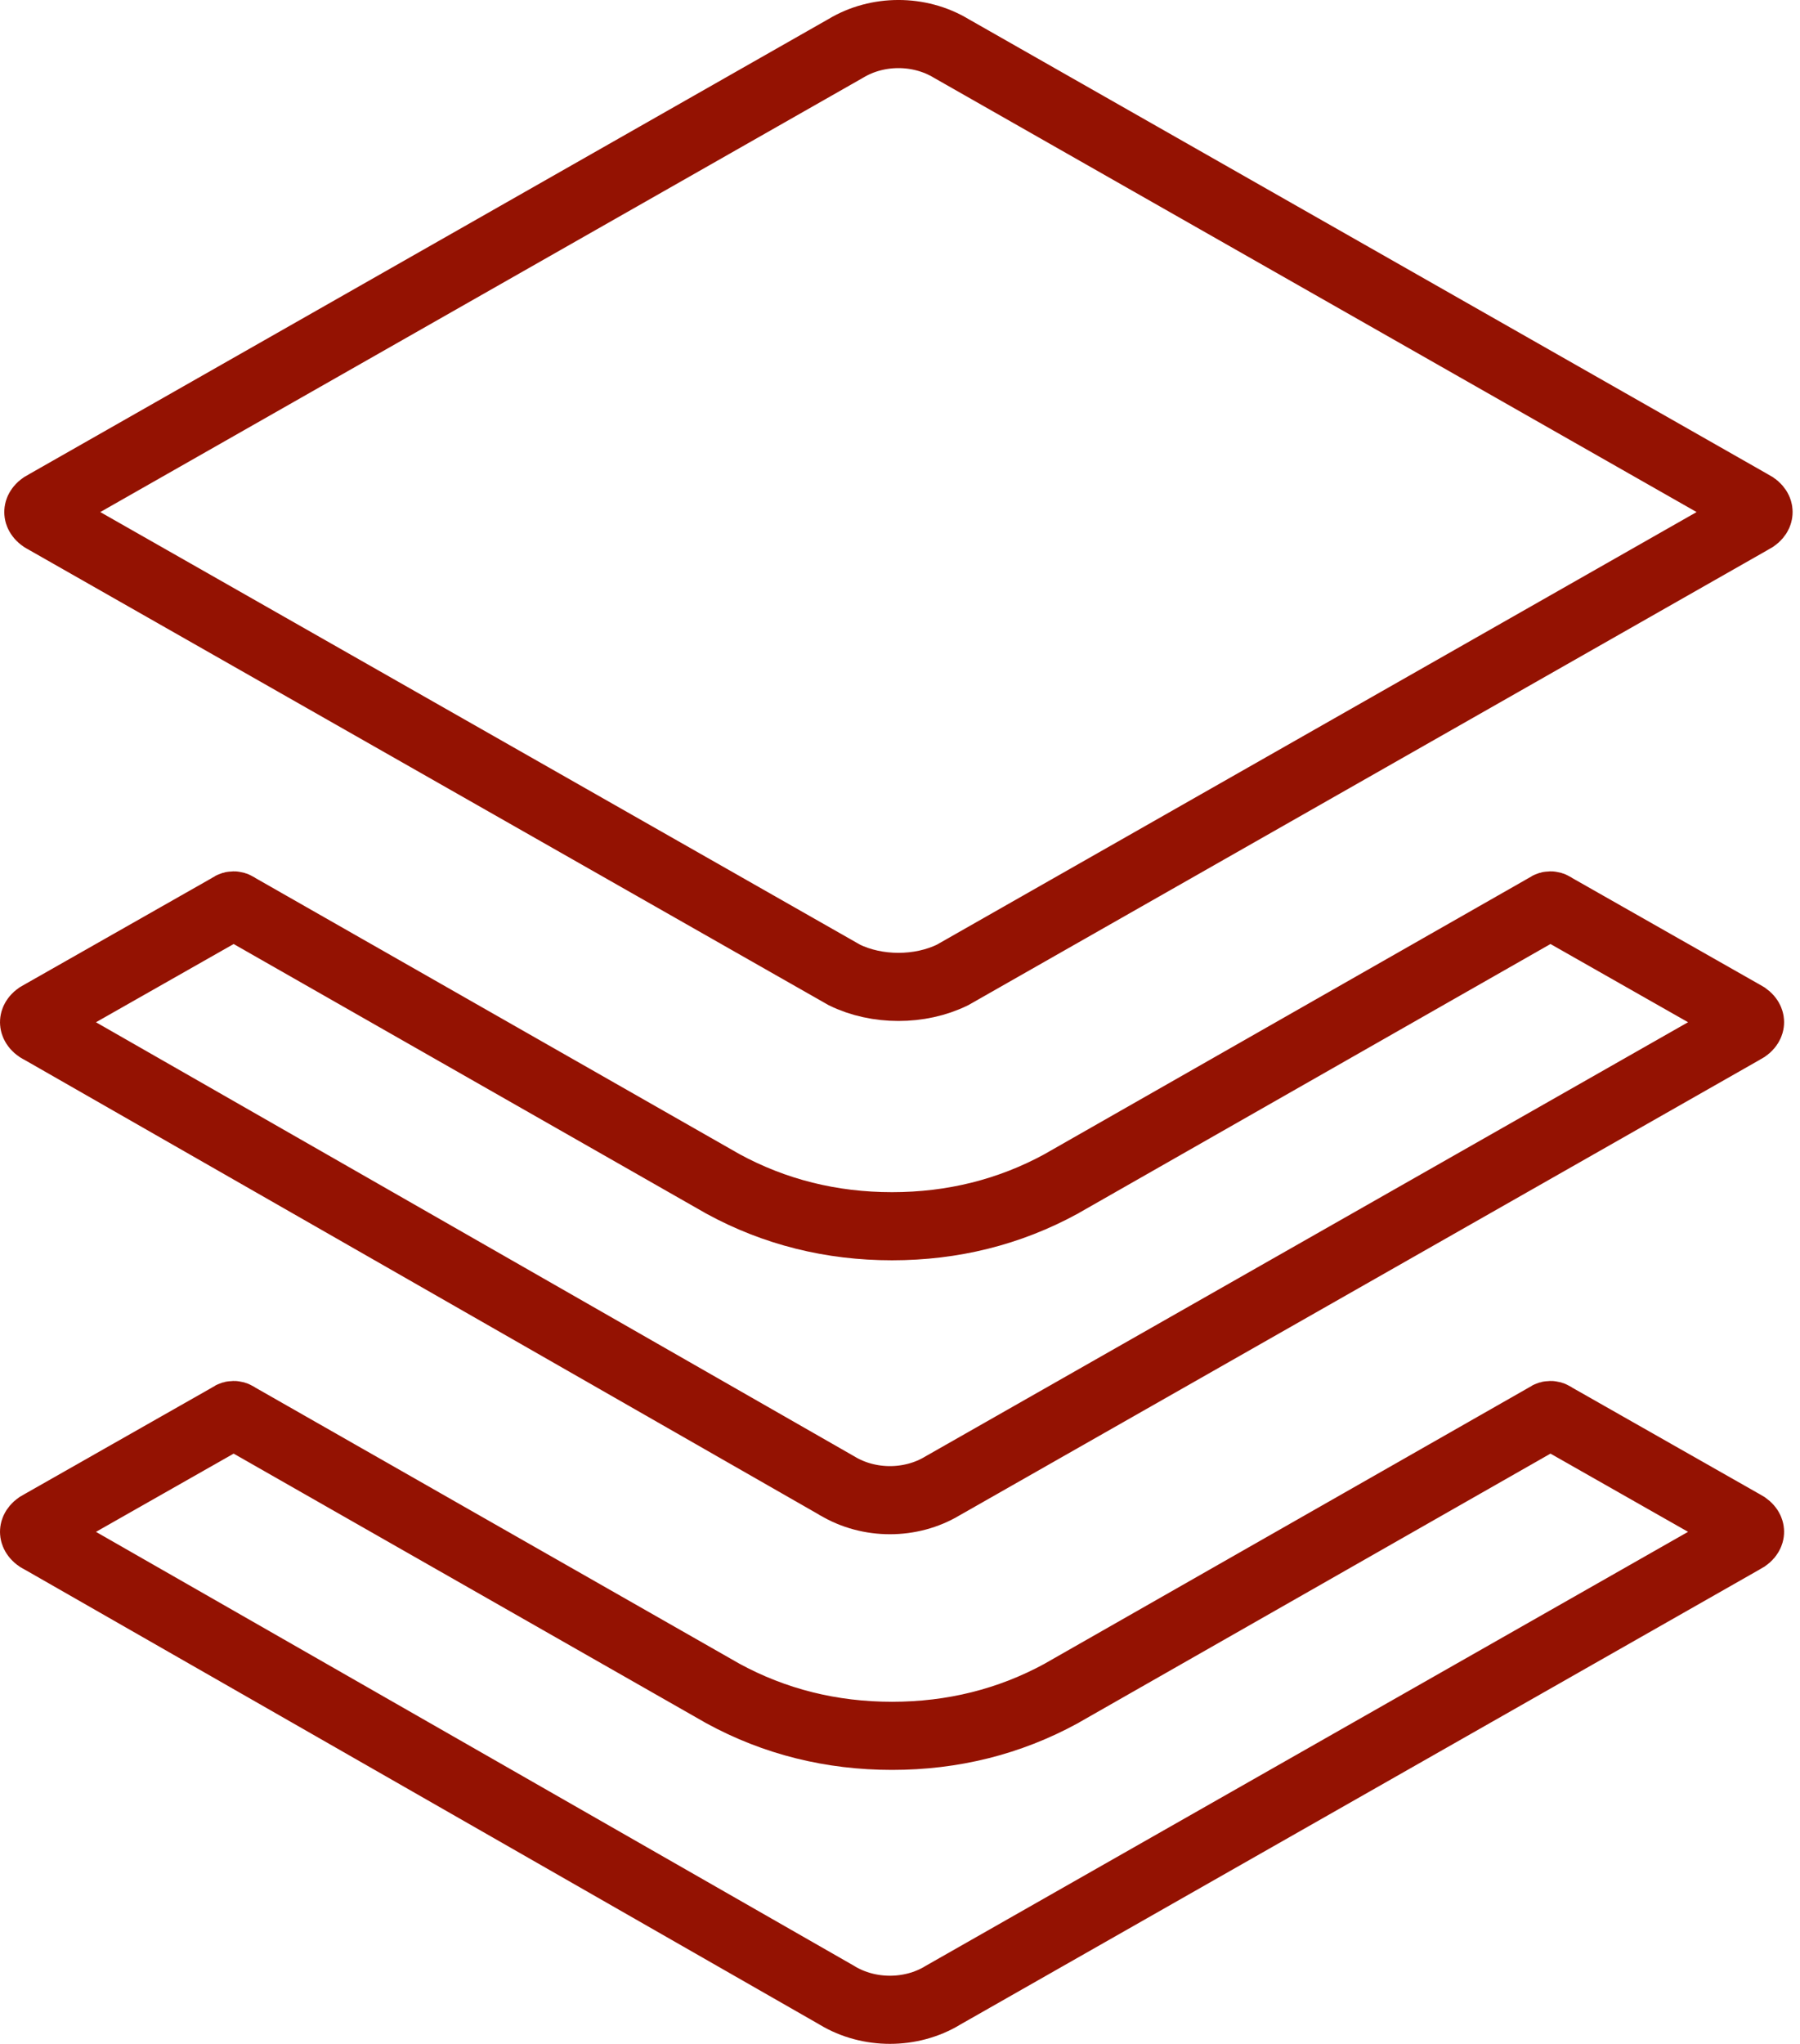 <svg width="37" height="42" viewBox="0 0 37 42" fill="none" xmlns="http://www.w3.org/2000/svg">
<path d="M35.836 31.637L35.819 31.645L35.803 31.655L19.387 40.998L19.38 41.002L19.373 41.007C18.722 41.397 17.864 41.397 17.212 41.007L17.206 41.003L17.2 40.999L0.872 31.655L0.855 31.646L0.837 31.637C0.768 31.603 0.736 31.566 0.721 31.542C0.705 31.517 0.7 31.495 0.7 31.477C0.7 31.459 0.705 31.437 0.721 31.412C0.736 31.389 0.768 31.352 0.837 31.317L0.854 31.309L0.87 31.3L4.712 29.117L4.733 29.104L4.754 29.09C4.765 29.083 4.782 29.077 4.802 29.077C4.823 29.077 4.839 29.083 4.851 29.09L4.871 29.104L4.892 29.116L14.846 34.792L14.846 34.792L14.858 34.799C15.925 35.381 17.089 35.67 18.336 35.67C19.584 35.67 20.748 35.381 21.815 34.799L21.815 34.799L21.826 34.792L31.781 29.116L31.802 29.104L31.822 29.09C31.833 29.083 31.85 29.077 31.87 29.077C31.891 29.077 31.907 29.083 31.919 29.09L31.939 29.104L31.961 29.117L35.803 31.3L35.819 31.309L35.836 31.317C35.904 31.352 35.937 31.389 35.952 31.412C35.968 31.437 35.973 31.459 35.973 31.477C35.973 31.495 35.968 31.517 35.952 31.542C35.937 31.566 35.904 31.603 35.836 31.637Z" stroke="#941202" stroke-width="1.4"/>
<path d="M35.836 21.165L35.819 21.173L35.803 21.183L19.387 30.526L19.38 30.53L19.373 30.534C18.722 30.925 17.864 30.925 17.212 30.534L17.206 30.531L17.2 30.527L0.872 21.183L0.855 21.174L0.837 21.165C0.768 21.131 0.736 21.094 0.721 21.07C0.705 21.045 0.7 21.023 0.7 21.005C0.7 20.987 0.705 20.965 0.721 20.94C0.736 20.916 0.768 20.88 0.837 20.845L0.854 20.837L0.87 20.828L4.712 18.645L4.733 18.632L4.754 18.618C4.765 18.611 4.782 18.605 4.802 18.605C4.823 18.605 4.839 18.611 4.851 18.618L4.871 18.632L4.892 18.644L14.846 24.32L14.846 24.32L14.858 24.327C15.925 24.909 17.089 25.198 18.336 25.198C19.584 25.198 20.748 24.909 21.815 24.327L21.815 24.327L21.826 24.32L31.781 18.644L31.802 18.632L31.822 18.618C31.833 18.611 31.85 18.605 31.87 18.605C31.891 18.605 31.907 18.611 31.919 18.618L31.939 18.632L31.961 18.645L35.803 20.828L35.819 20.837L35.836 20.845C35.904 20.88 35.937 20.916 35.952 20.94C35.968 20.965 35.973 20.987 35.973 21.005C35.973 21.023 35.968 21.045 35.952 21.07C35.937 21.094 35.904 21.131 35.836 21.165Z" stroke="#941202" stroke-width="1.4"/>
<path d="M0.958 10.7L0.942 10.691L0.925 10.682C0.856 10.648 0.824 10.611 0.809 10.587C0.793 10.563 0.788 10.541 0.788 10.523C0.788 10.504 0.793 10.482 0.809 10.458C0.824 10.434 0.856 10.397 0.925 10.363L0.942 10.354L0.958 10.345L17.374 1.001L17.381 0.997L17.388 0.993C18.039 0.602 18.897 0.602 19.549 0.993L19.556 0.997L19.563 1.001L35.978 10.345L35.994 10.354L36.011 10.363C36.08 10.397 36.112 10.434 36.128 10.458C36.143 10.482 36.148 10.504 36.148 10.523C36.148 10.541 36.143 10.563 36.128 10.587C36.112 10.611 36.08 10.648 36.011 10.682L35.994 10.691L35.978 10.7L19.58 20.034C18.911 20.362 18.025 20.362 17.356 20.034L0.958 10.7Z" stroke="#941202" stroke-width="1.4"/>
</svg>
